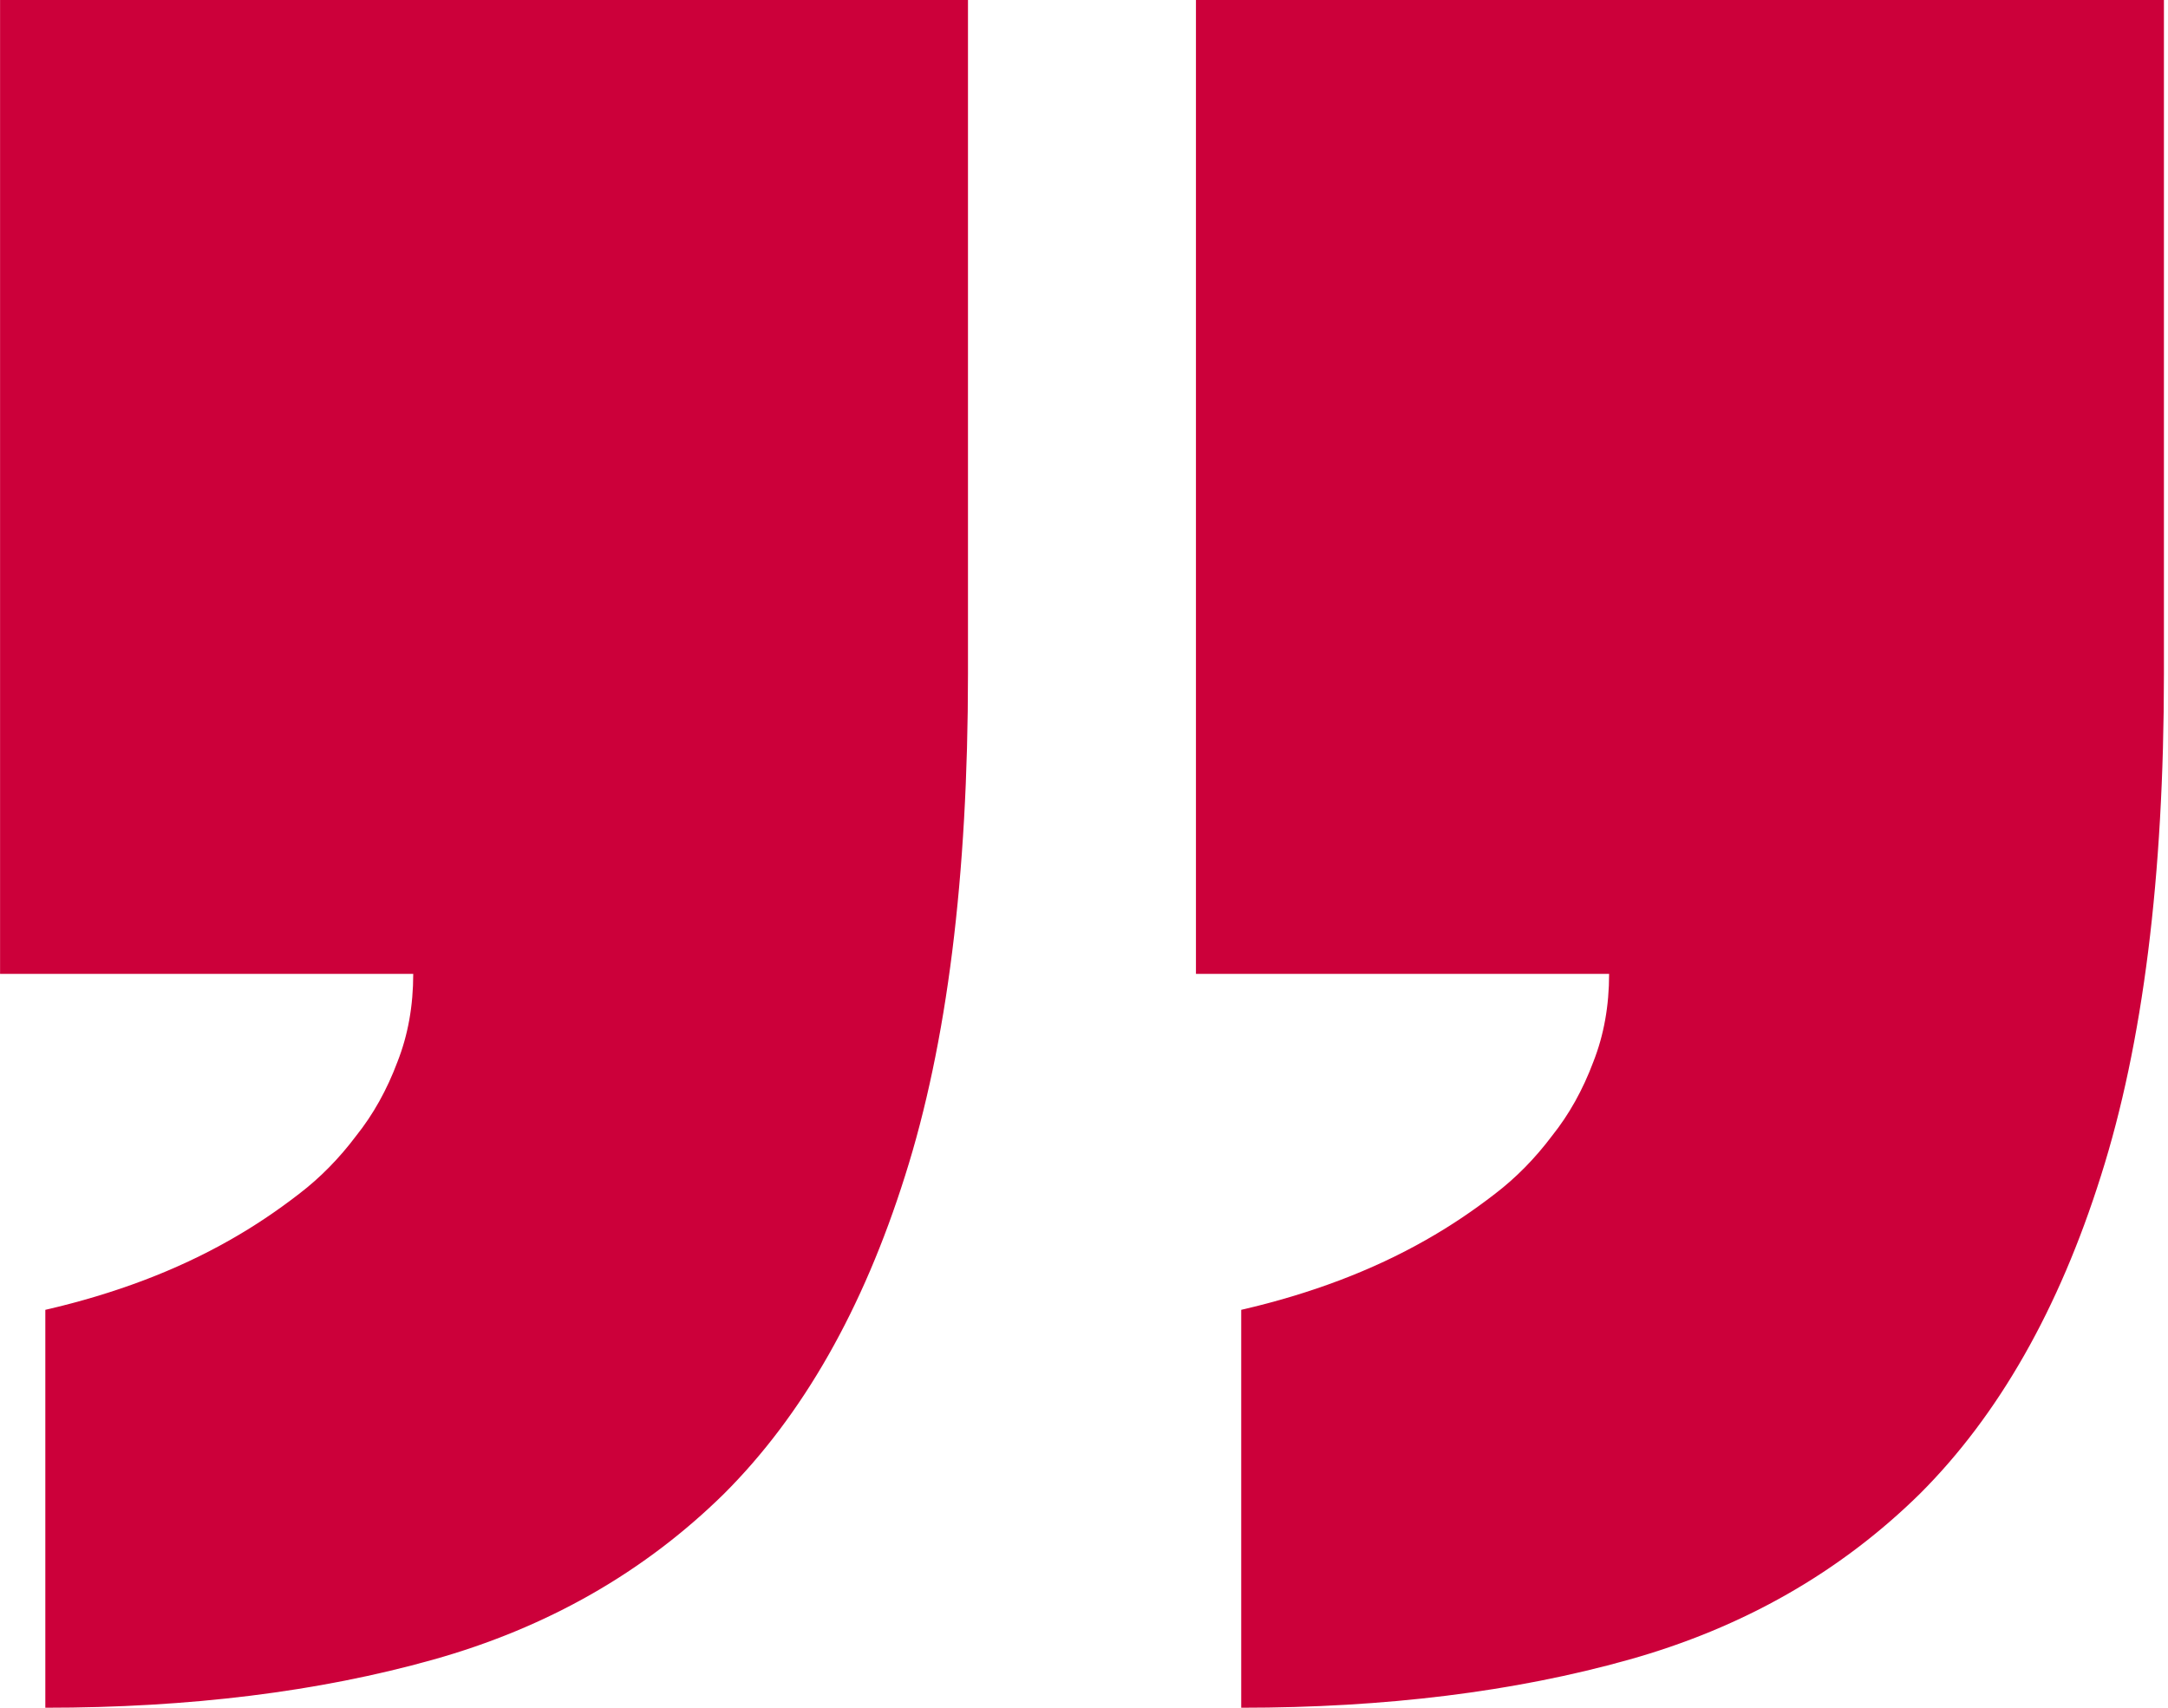 <svg xmlns="http://www.w3.org/2000/svg" width="33" height="26" viewBox="0 0 33 26" fill="none"><path d="M0.69 19.942C1.748 19.698 2.686 19.343 3.505 18.876C3.864 18.673 4.213 18.439 4.553 18.176C4.872 17.932 5.162 17.638 5.421 17.293C5.681 16.968 5.89 16.593 6.05 16.166C6.21 15.76 6.29 15.314 6.29 14.827H0.001V1.90735e-06H14.734V10.26C14.734 13.345 14.415 15.892 13.776 17.902C13.137 19.931 12.219 21.545 11.021 22.742C9.803 23.94 8.326 24.782 6.589 25.269C4.852 25.756 2.886 26 0.69 26V19.942Z" fill="#CC003A"></path><path d="M18.893 19.942C19.951 19.698 20.889 19.343 21.708 18.876C22.067 18.673 22.416 18.439 22.756 18.176C23.075 17.932 23.365 17.638 23.624 17.293C23.884 16.968 24.093 16.593 24.253 16.166C24.413 15.76 24.493 15.314 24.493 14.827H18.204V1.90735e-06H32.938V10.26C32.938 13.345 32.618 15.892 31.979 17.902C31.34 19.931 30.422 21.545 29.224 22.742C28.006 23.94 26.529 24.782 24.792 25.269C23.055 25.756 21.089 26 18.893 26V19.942Z" fill="#CC003A"></path></svg>